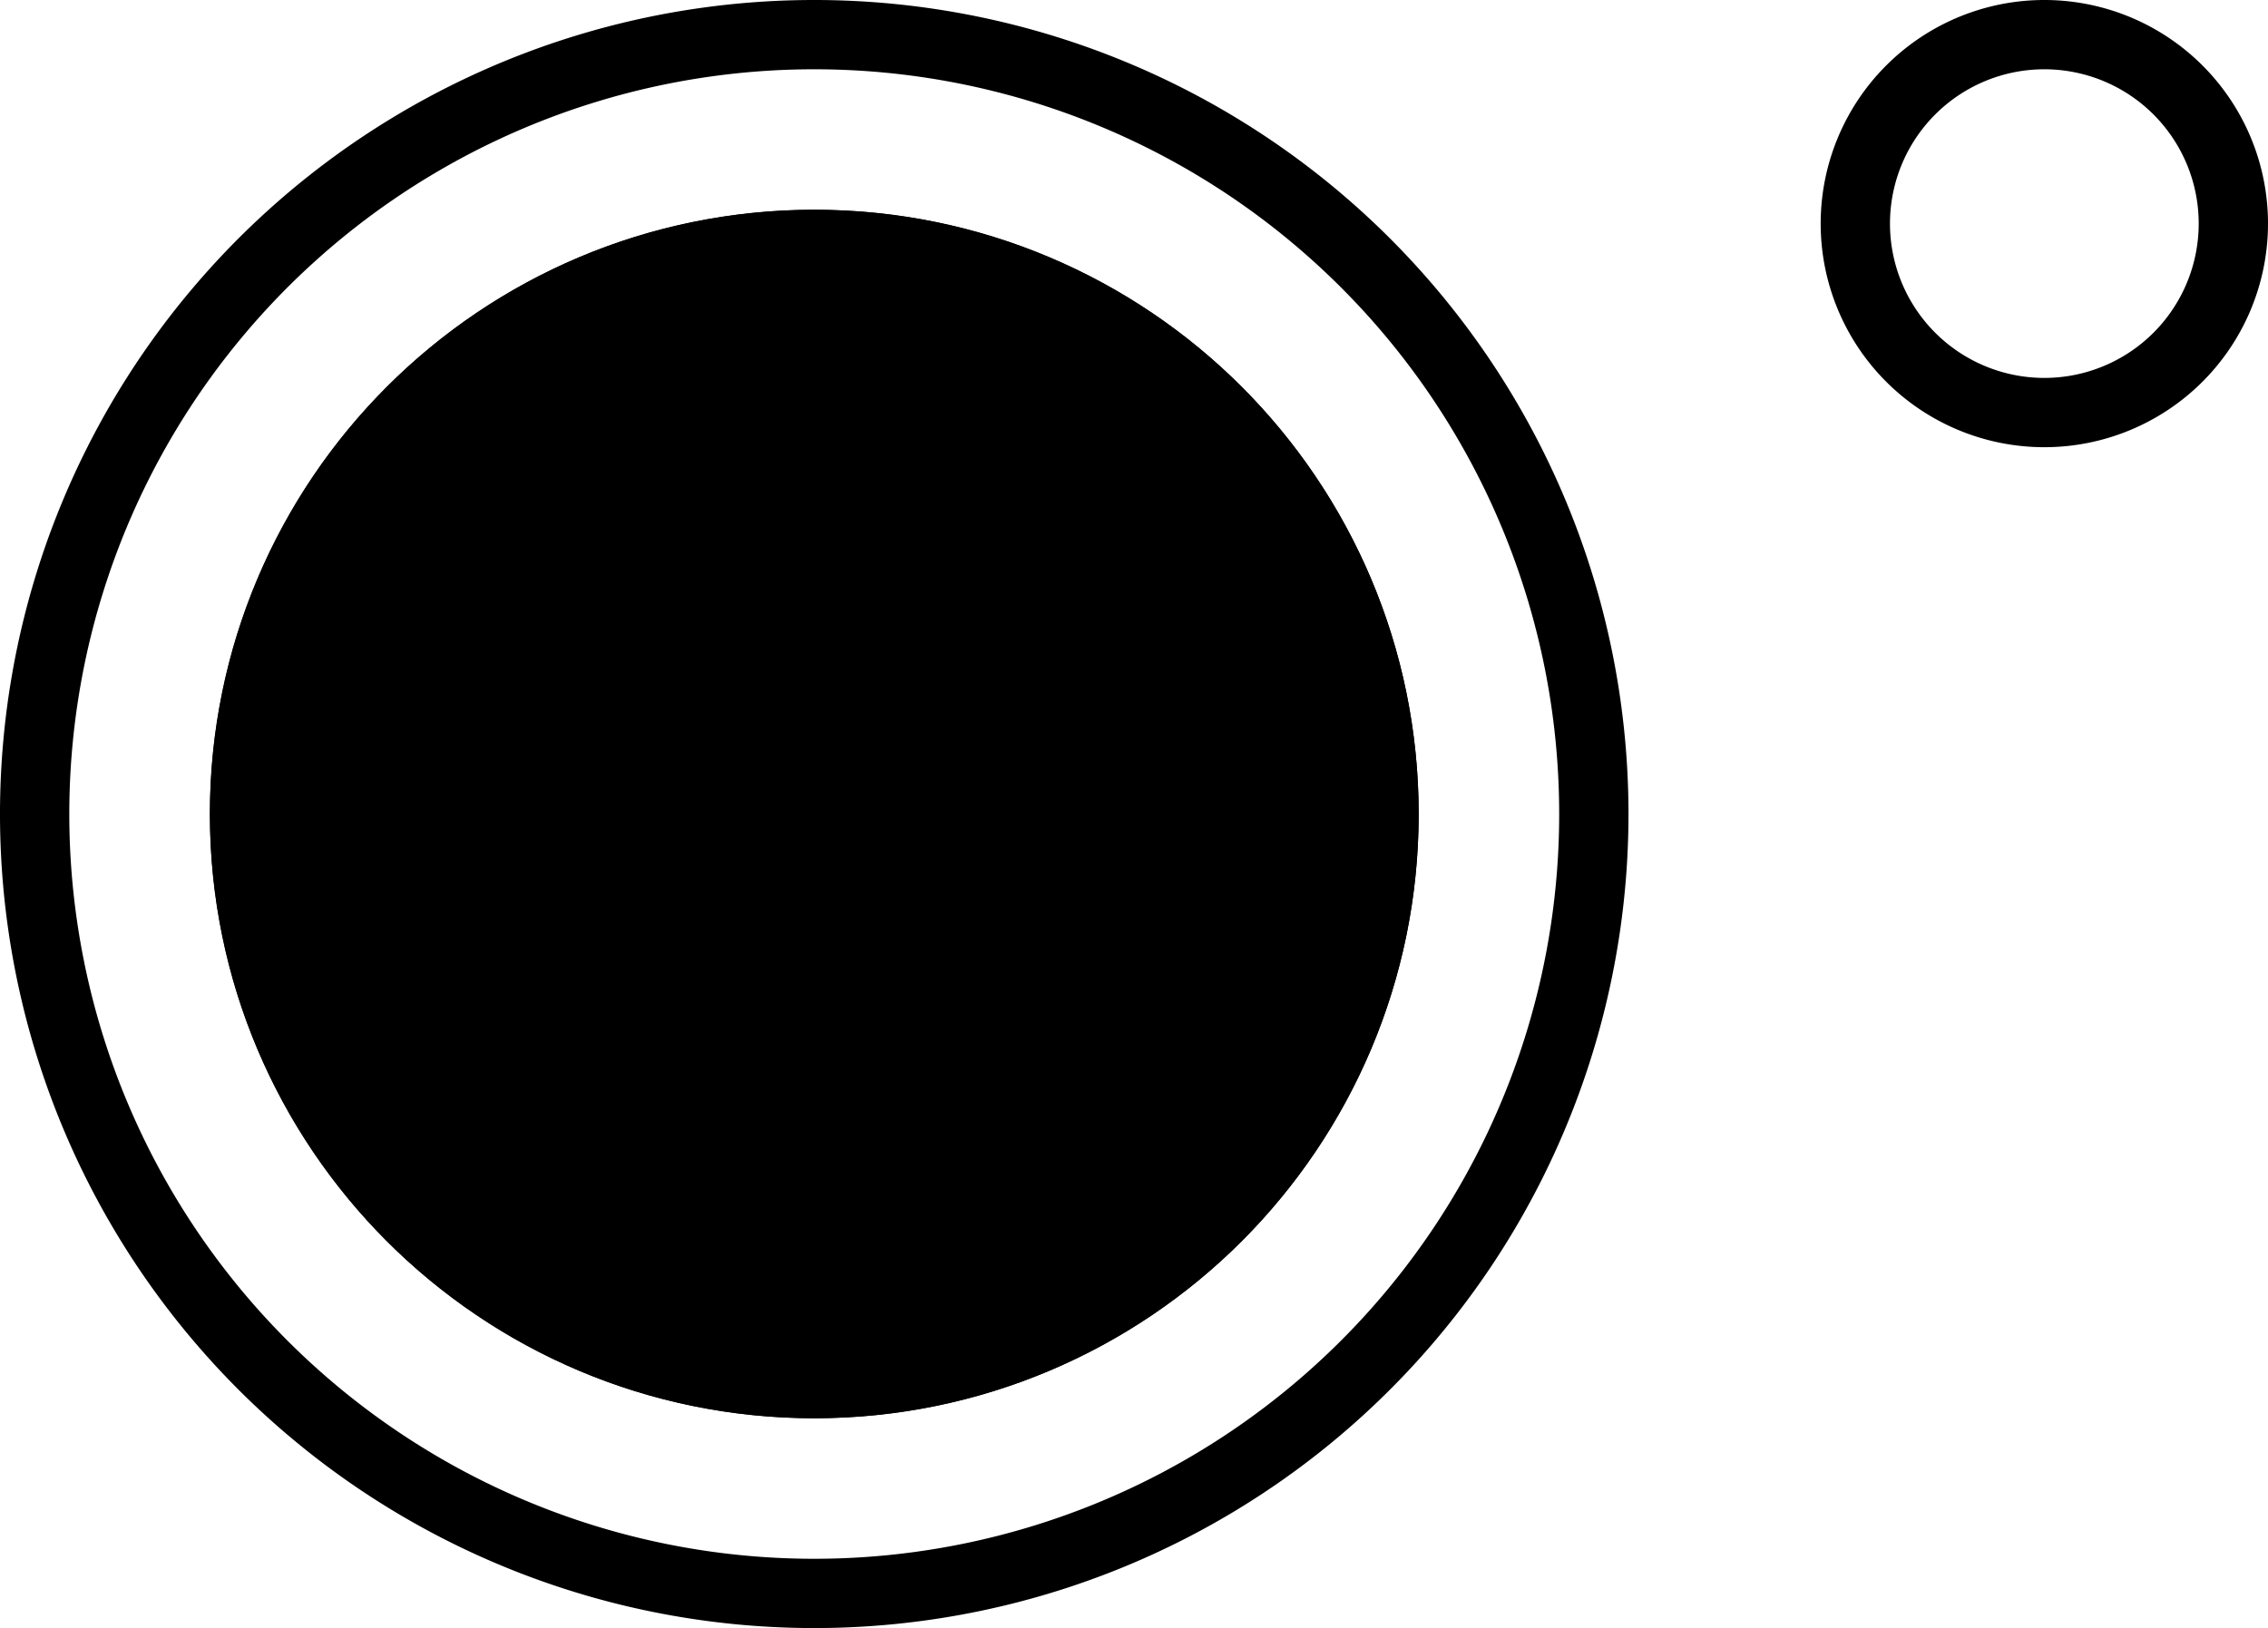 <svg xmlns="http://www.w3.org/2000/svg" width="81.813" height="58.742" viewBox="0 0 81.813 58.742">
  <g id="Camera" transform="translate(1.25 1.25)">
    <path id="Path_8226" data-name="Path 8226" d="M1240.977,493.019a28.122,28.122,0,1,1-28.121-28.121A28.122,28.122,0,0,1,1240.977,493.019Z" transform="translate(-1184.733 -464.898)" fill="none" stroke="#000" stroke-linecap="round" stroke-miterlimit="10" stroke-width="2.5"/>
    <path id="Path_8227" data-name="Path 8227" d="M1240.691,471.715a6.818,6.818,0,1,1-6.819-6.817A6.817,6.817,0,0,1,1240.691,471.715Z" transform="translate(-1161.378 -464.898)" fill="none" stroke="#000" stroke-linecap="round" stroke-miterlimit="10" stroke-width="2.5"/>
    <g id="Path_8228" data-name="Path 8228" transform="translate(-1182.308 -462.474)" fill="#000" stroke-miterlimit="10">
      <path d="M1231.733,490.595a21.3,21.3,0,1,1-21.3-21.3A21.3,21.3,0,0,1,1231.733,490.595Z" stroke="#000"/>
      <path d="M 1210.431 511.899 C 1198.665 511.899 1189.127 502.359 1189.127 490.595 C 1189.127 478.829 1198.665 469.291 1210.431 469.291 C 1222.195 469.291 1231.733 478.829 1231.733 490.595 C 1231.733 502.359 1222.195 511.899 1210.431 511.899 Z" stroke="#000"/>
    </g>
  </g>
</svg>
